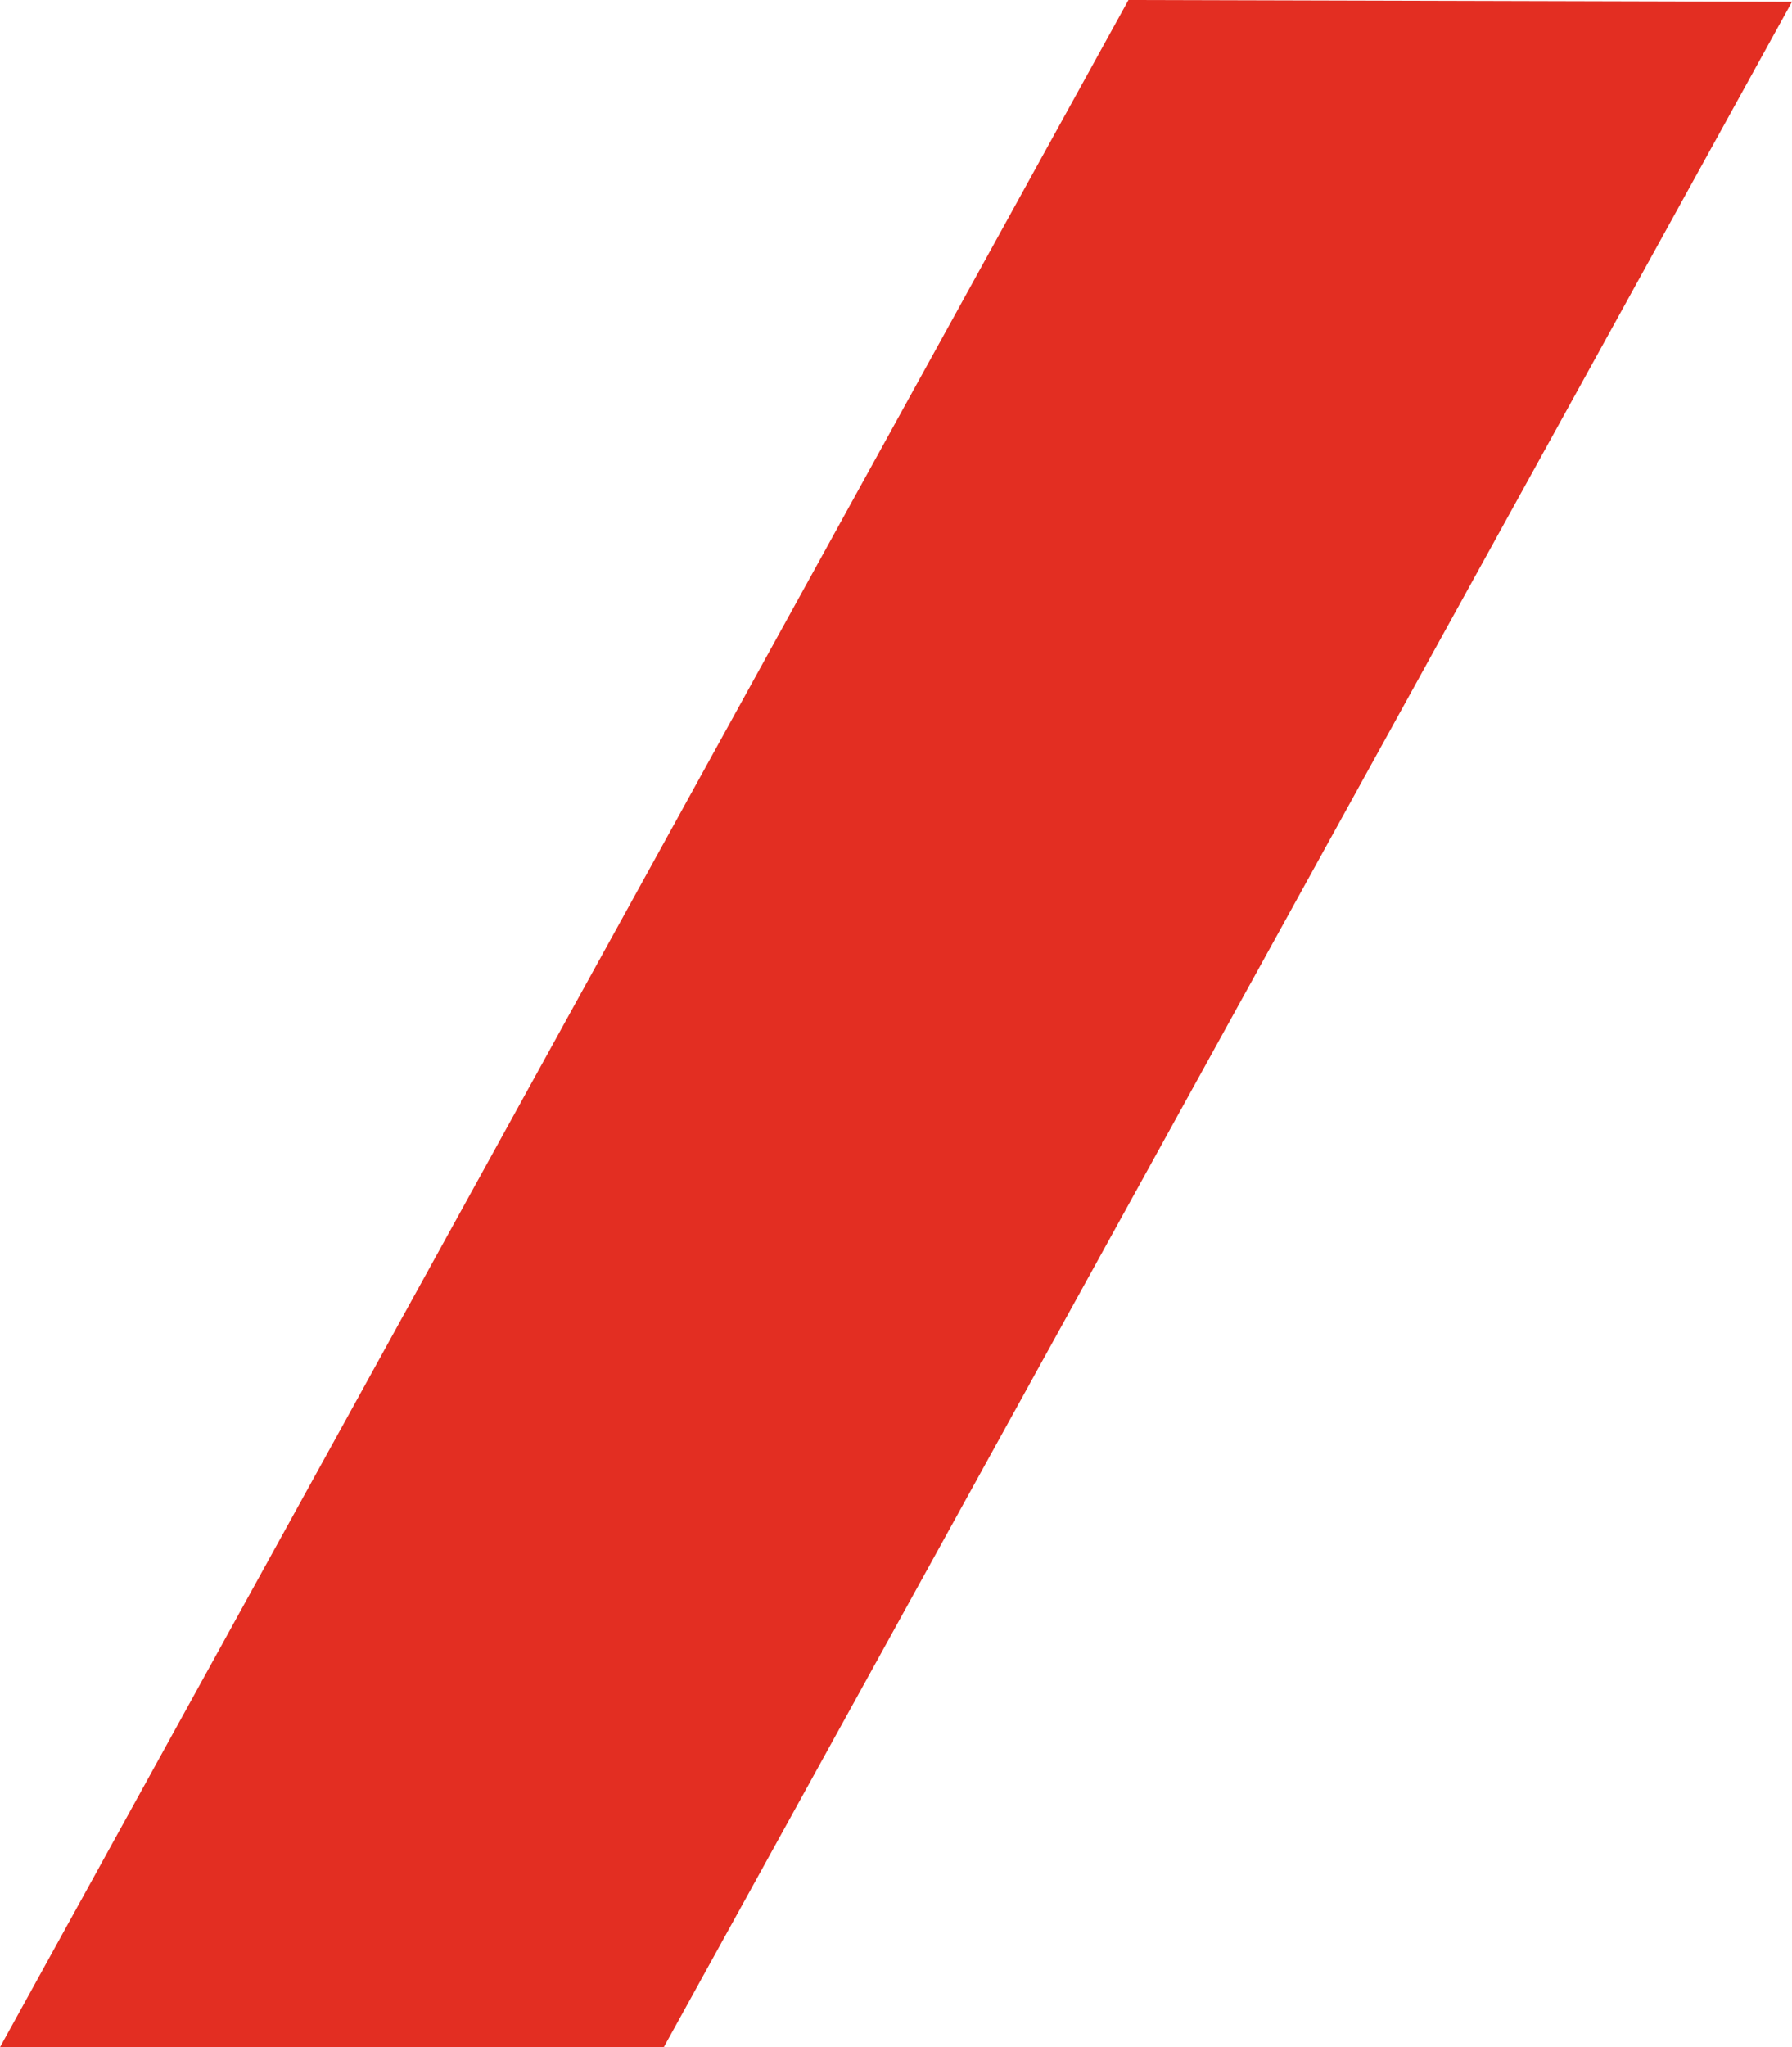 <?xml version="1.0" encoding="UTF-8"?> <svg xmlns="http://www.w3.org/2000/svg" width="197" height="225" viewBox="0 0 197 225" fill="none"> <path d="M72.969 225H0L124.055 0L197 0.191L72.969 225Z" fill="#E32E22"></path> </svg> 